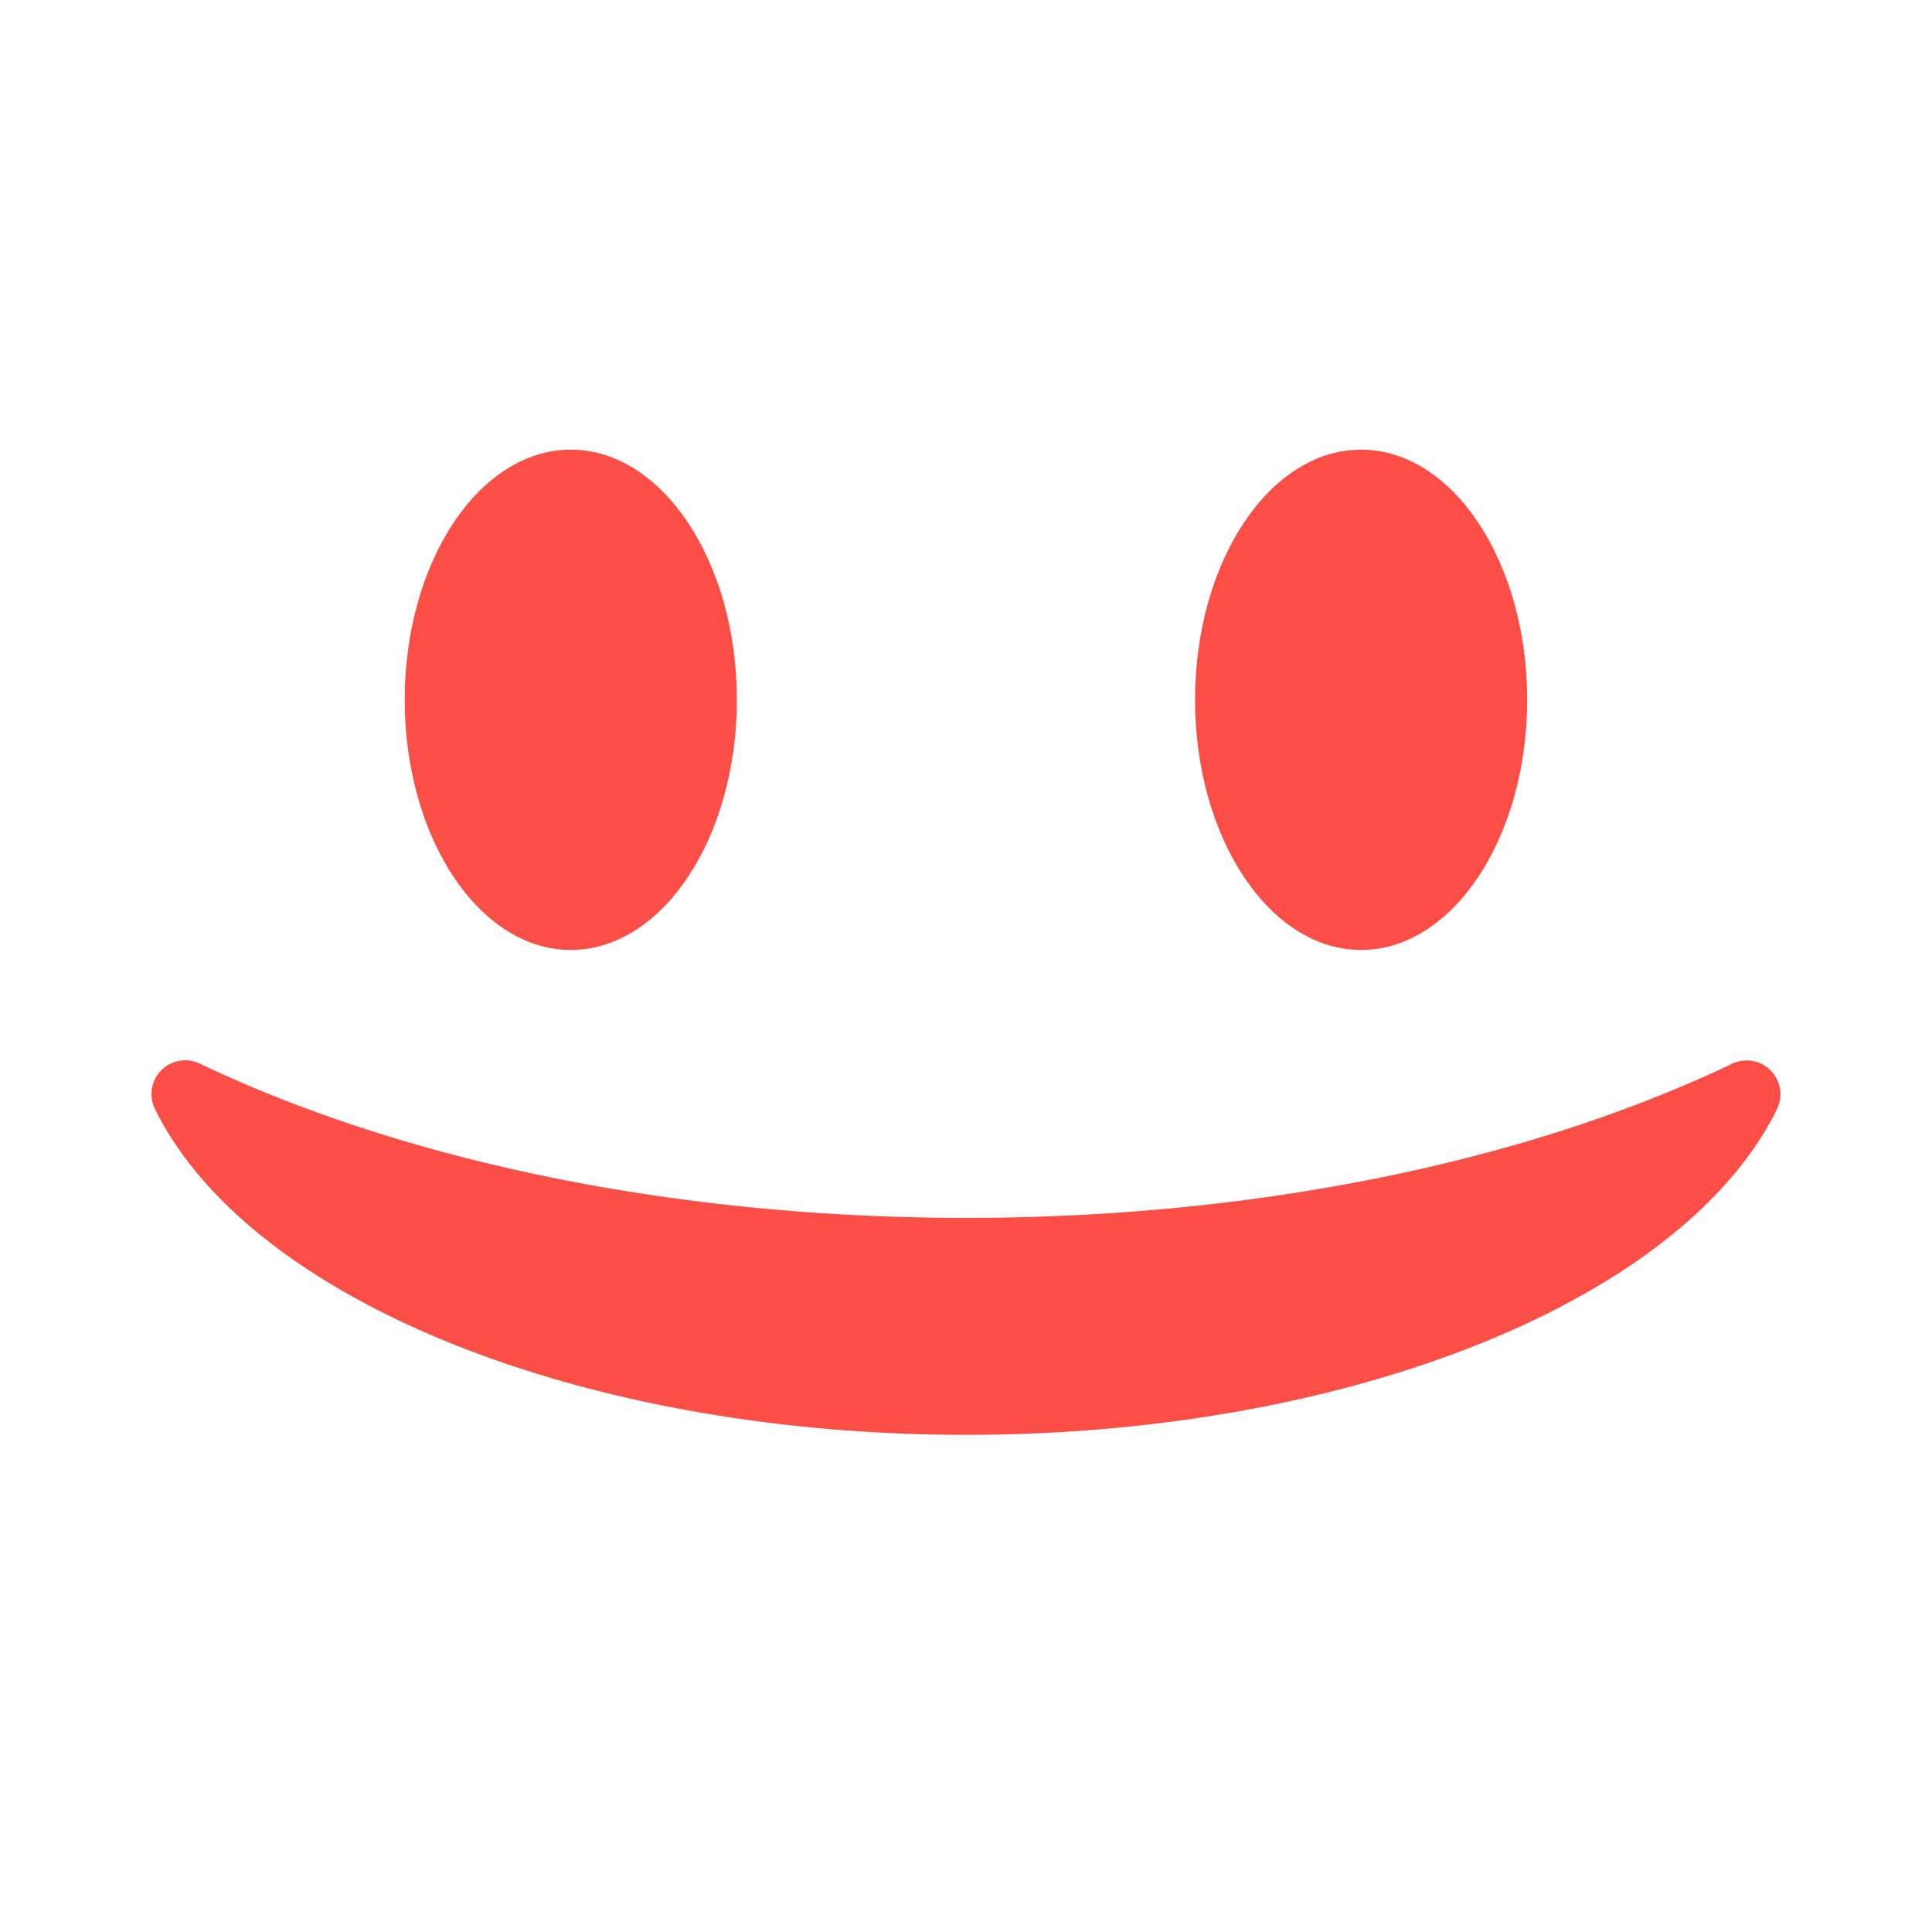 <svg id="Capa_1" data-name="Capa 1" xmlns="http://www.w3.org/2000/svg" viewBox="0 0 508.93 508.93"><defs><style>.cls-1{fill:#fa4e46;}</style></defs><path class="cls-1" d="M150.36 250.24c24.13.0 43.75-29.56 43.75-65.9s-19.62-65.89-43.75-65.89-43.75 29.55-43.75 65.89 19.63 65.9 43.75 65.9z"/><path class="cls-1" d="M358.54 250.24c24.12.0 43.75-29.56 43.75-65.9s-19.63-65.89-43.75-65.89S314.8 148 314.8 184.34s19.62 65.9 43.74 65.9z"/><path class="cls-1" d="M466.43 282a8.88 8.88.0 00-10.16-1.78c-54.9 26.18-126.57 40.6-201.81 40.6S107.55 306.36 52.65 280.19a8.89 8.89.0 00-11.8 12c24.94 50.51 112.79 85.78 213.61 85.78s188.71-35.28 213.63-85.78A8.9 8.9.0 00466.43 282z"/></svg>